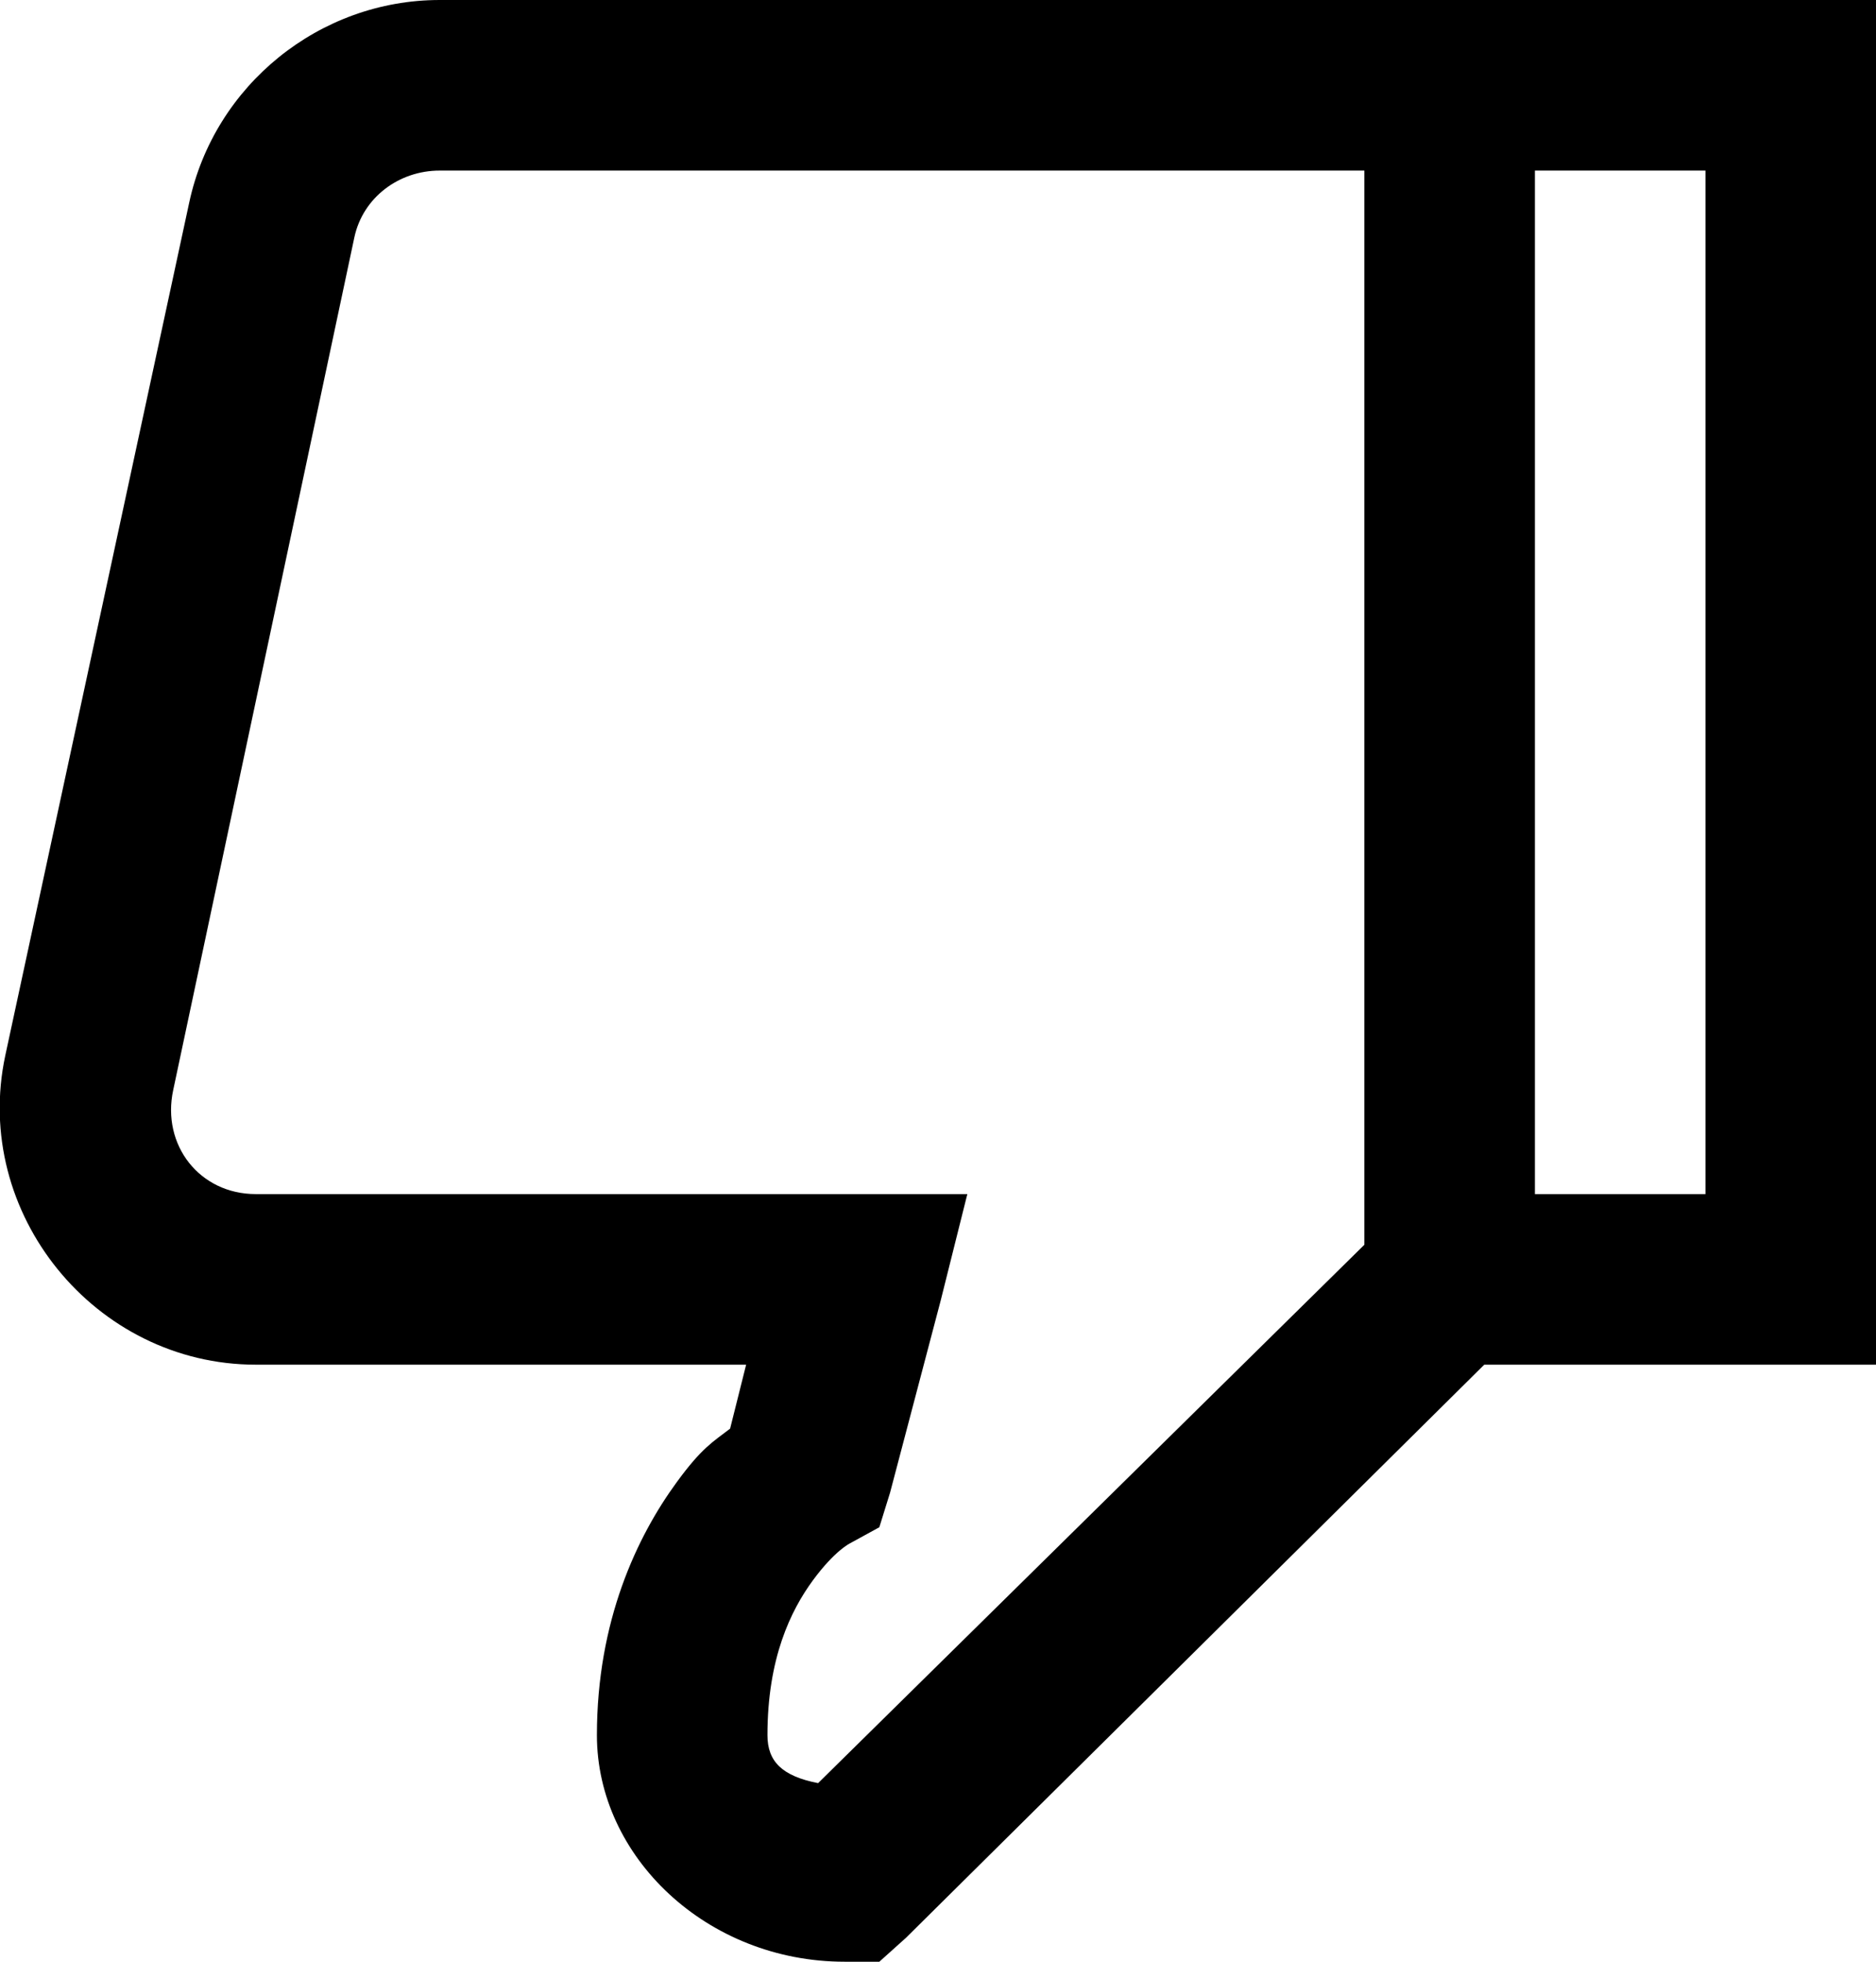 <svg xmlns="http://www.w3.org/2000/svg" viewBox="5 6 22 23">
    <path style="text-indent:0;text-align:start;line-height:normal;text-transform:none;block-progression:tb;-inkscape-font-specification:Bitstream Vera Sans" d="M 10.156 6 C 8.747 6 7.514 6.998 7.219 8.375 L 5.062 18.375 C 4.667 20.221 6.112 22 8 22 L 13.75 22 L 13.562 22.75 C 13.359 22.906 13.231 22.974 12.938 23.375 C 12.468 24.017 12 25.007 12 26.344 C 12 27.769 13.29 29 14.906 29 L 15.312 29 L 15.625 28.719 L 22.406 22 L 26 22 L 27 22 L 27 21 L 27 7 L 27 6 L 26 6 L 10.156 6 z M 10.156 8 L 21 8 L 21 20.594 L 14.594 26.906 C 14.172 26.824 14 26.652 14 26.344 C 14 25.441 14.273 24.884 14.531 24.531 C 14.79 24.178 14.969 24.094 14.969 24.094 L 15.312 23.906 L 15.438 23.5 L 16.031 21.25 L 16.344 20 L 15.062 20 L 8 20 C 7.34 20 6.893 19.425 7.031 18.781 L 9.156 8.781 C 9.257 8.314 9.679 8 10.156 8 z M 23 8 L 25 8 L 25 20 L 23 20 L 23 8 z" color="#000" fill="#000" overflow="visible" font-family="Bitstream Vera Sans"/>
</svg>
